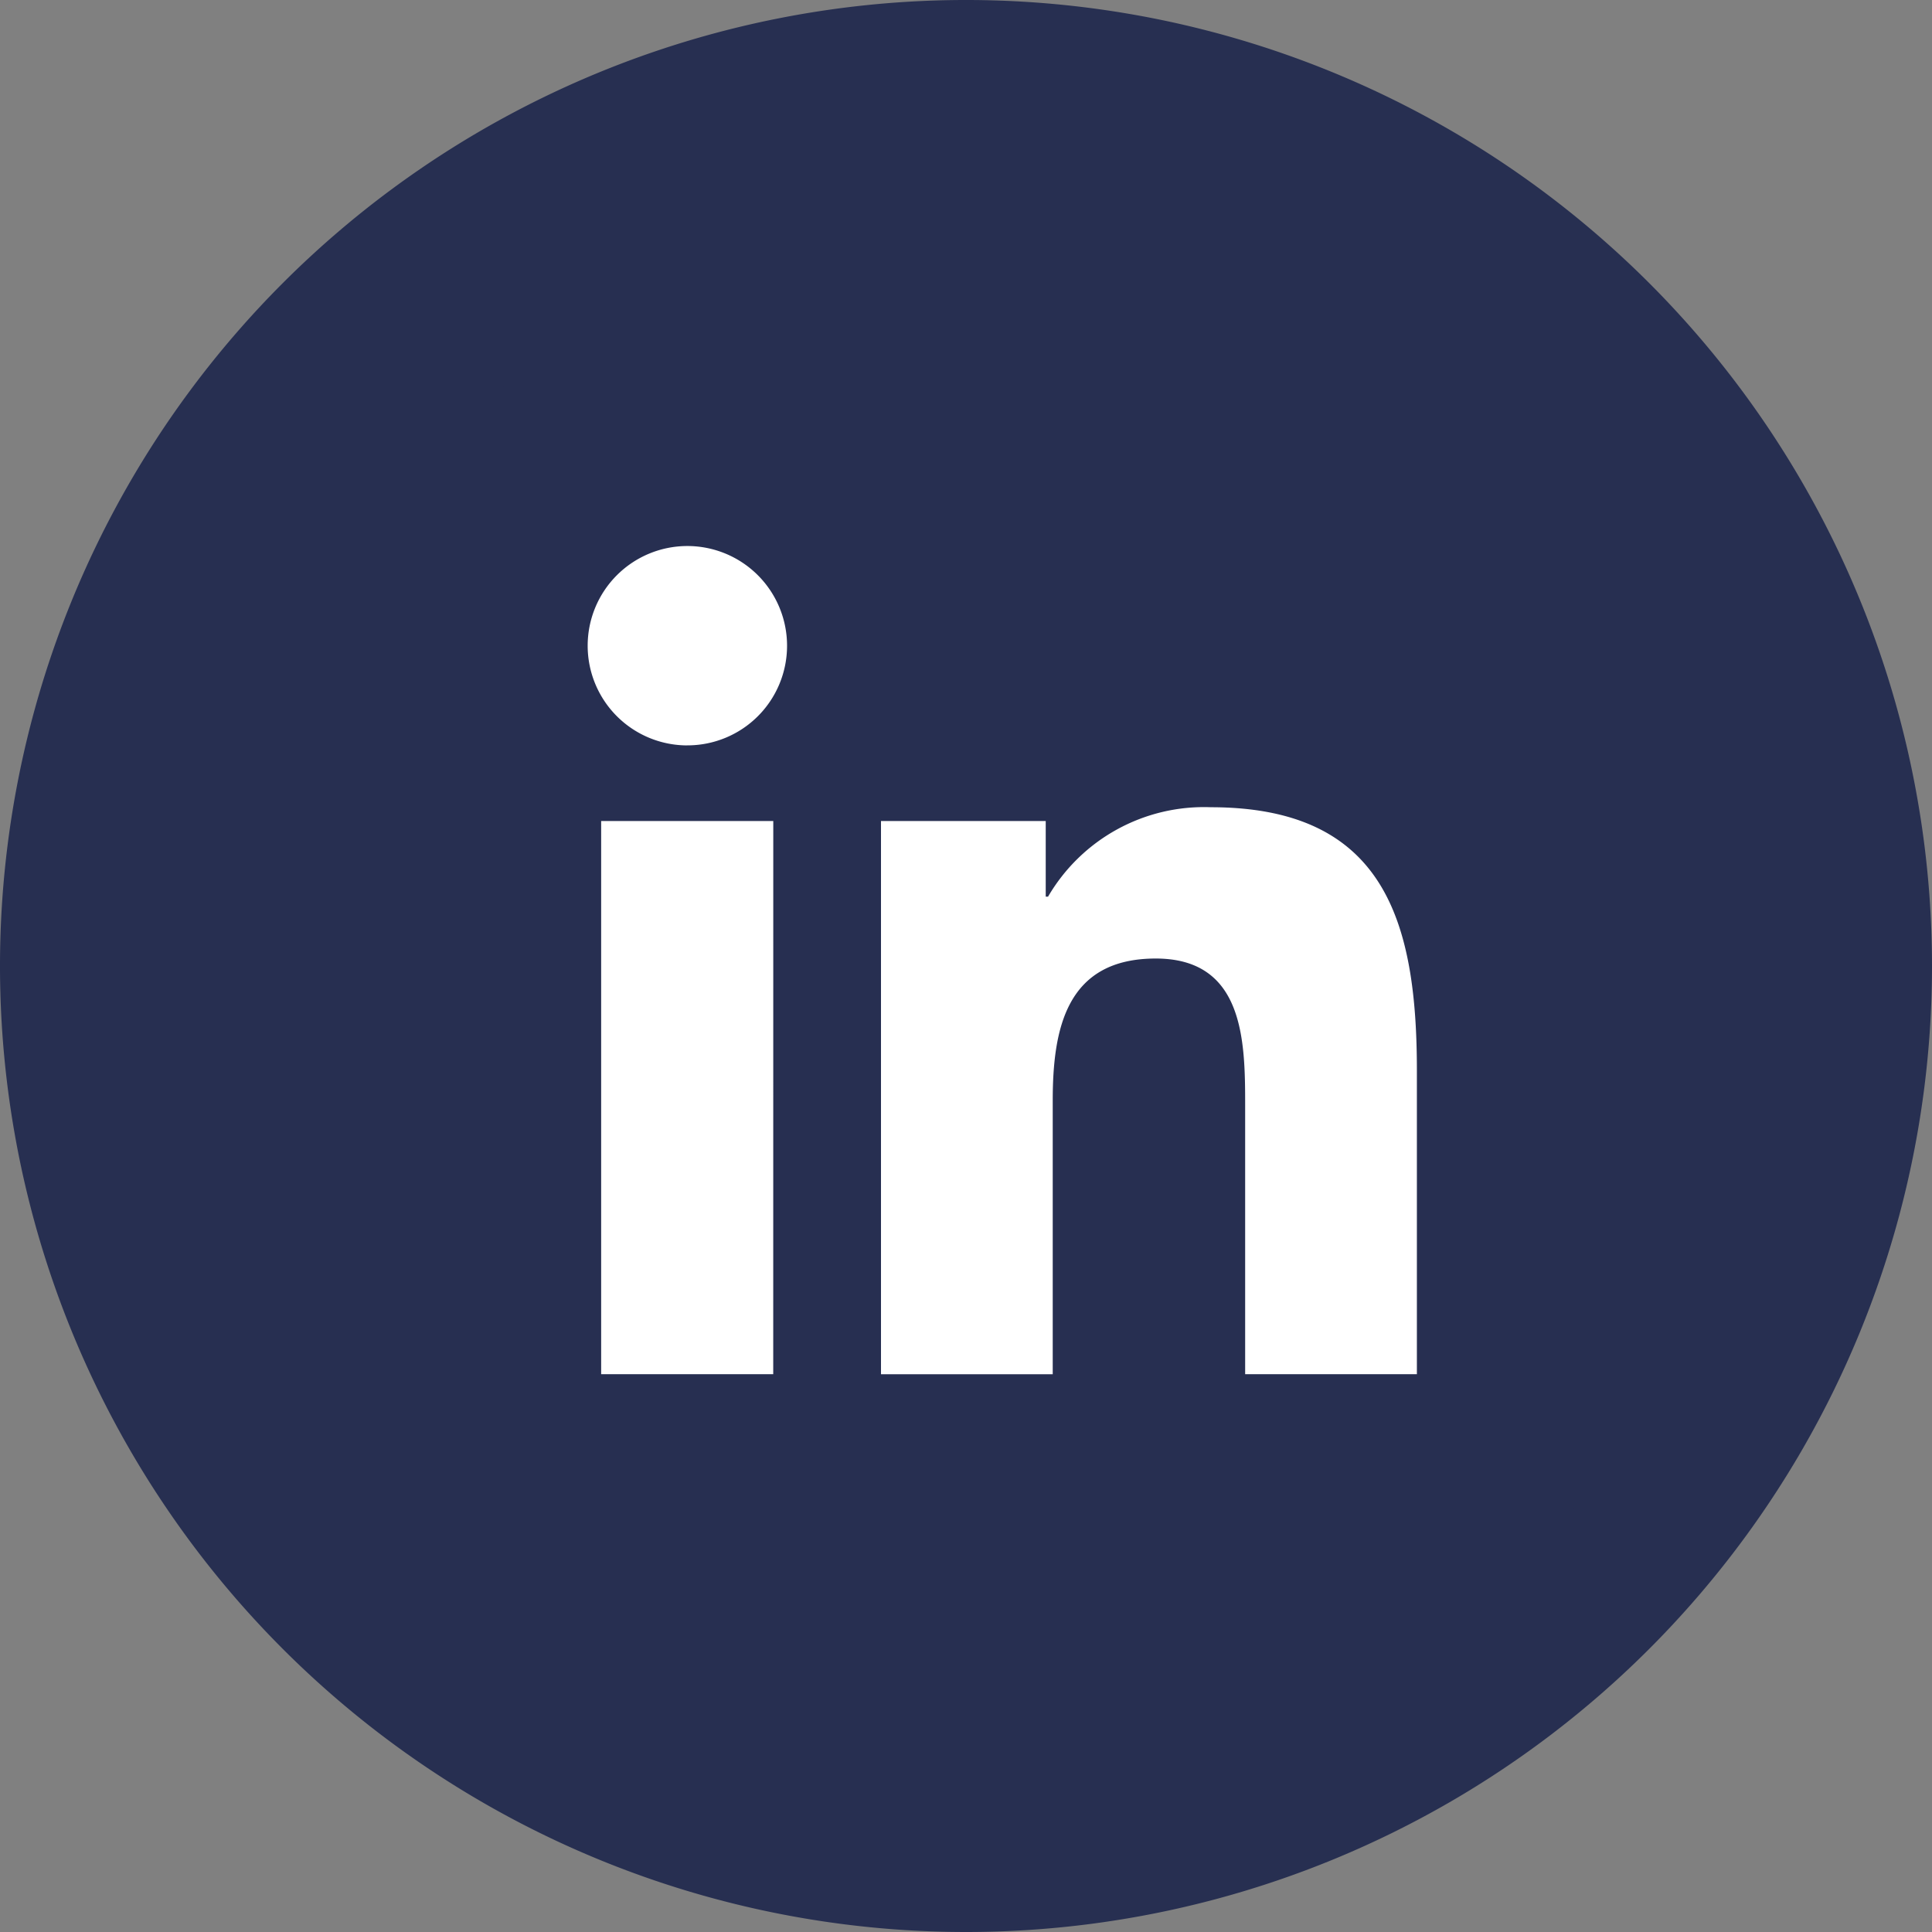 <svg id="Group_6649" data-name="Group 6649" xmlns="http://www.w3.org/2000/svg" width="45" height="45" viewBox="0 0 45 45">
  <rect x="0" y="0" width="45" height="45" fill="#808080" stroke="none"/>
  <path id="Path_1022" data-name="Path 1022" d="M45,22.5A22.5,22.5,0,1,0,22.5,45,22.5,22.5,0,0,0,45,22.5Z" fill="#272f51"/>
  <rect id="Rectangle_2366" data-name="Rectangle 2366" width="25" height="25" rx="2" transform="translate(11.001 10.001)" fill="#fff"/>
  <path id="linkedin-original" d="M35,10H11.991A1.968,1.968,0,0,0,10,11.947v23.1A1.971,1.971,0,0,0,11.991,37H35a1.977,1.977,0,0,0,2-1.947v-23.1A1.974,1.974,0,0,0,35,10ZM18.008,33.006H14V20.121h4.009Zm-2-14.646a2.322,2.322,0,1,1,2.322-2.322A2.32,2.32,0,0,1,16.007,18.359Zm17,14.646H29V26.739c0-1.5-.027-3.415-2.082-3.415-2.082,0-2.4,1.63-2.4,3.311v6.372h-4V20.121h3.837v1.762h.054A4.206,4.206,0,0,1,28.2,19.8c4.053,0,4.8,2.669,4.8,6.139v7.067Z" transform="translate(0.002 -0.998)" fill="#272f51"/>
</svg>
